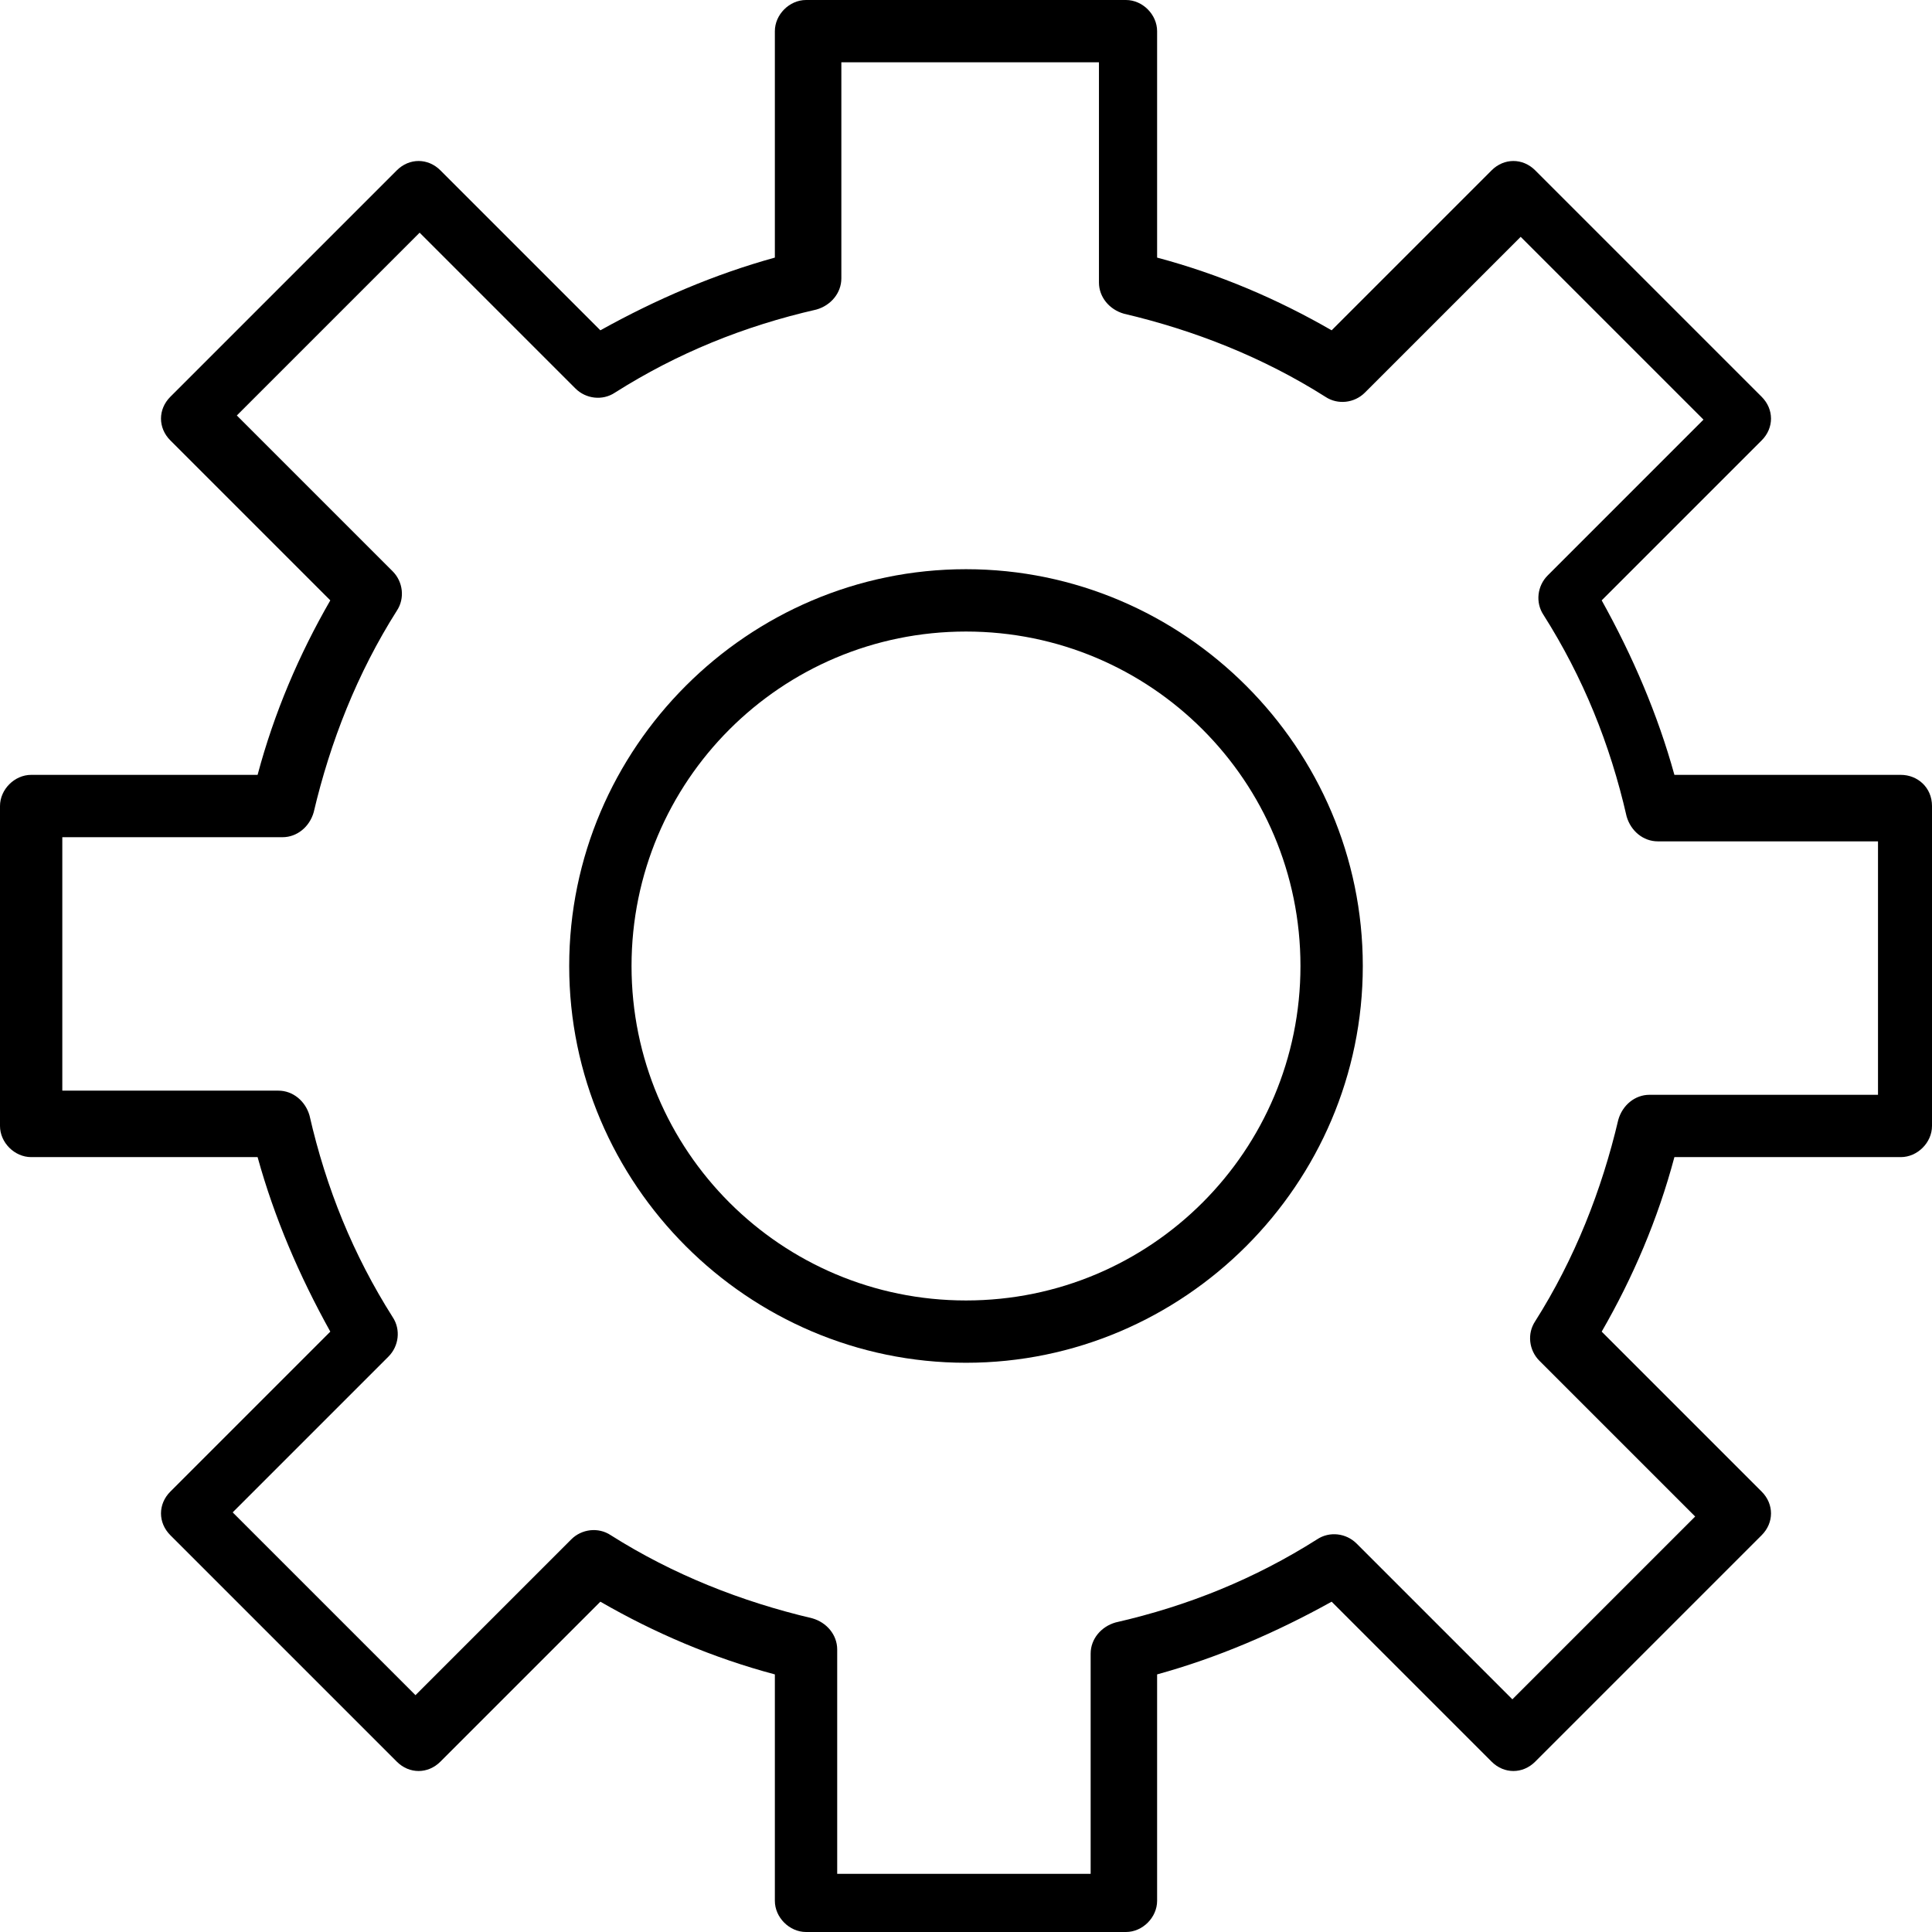 <svg width="60" height="60" viewBox="0 0 60 60" fill="none" xmlns="http://www.w3.org/2000/svg">
<path d="M30 17.677C23.226 17.677 17.677 23.226 17.677 30C17.677 36.774 23.226 42.322 30 42.322C36.774 42.322 42.323 36.774 42.323 30C42.323 23.226 36.774 17.677 30 17.677ZM30 40.387C24.258 40.387 19.613 35.742 19.613 30C19.613 24.258 24.258 19.613 30 19.613C35.742 19.613 40.387 24.258 40.387 30C40.387 35.742 35.742 40.387 30 40.387Z" fill="black"/>
<path d="M59.032 24.064H52C51.484 22.194 50.71 20.387 49.742 18.645L54.71 13.677C55.097 13.29 55.097 12.71 54.71 12.323L47.677 5.29C47.29 4.903 46.71 4.903 46.323 5.29L41.355 10.258C39.677 9.29 37.871 8.516 35.935 8V0.968C35.935 0.452 35.484 0 34.968 0H25.032C24.516 0 24.064 0.452 24.064 0.968V8C22.194 8.516 20.387 9.29 18.645 10.258L13.677 5.29C13.29 4.903 12.71 4.903 12.323 5.29L5.29 12.323C4.903 12.71 4.903 13.29 5.29 13.677L10.258 18.645C9.29 20.323 8.516 22.129 8 24.064H0.968C0.452 24.064 0 24.516 0 25.032V34.968C0 35.484 0.452 35.935 0.968 35.935H8C8.516 37.806 9.29 39.613 10.258 41.355L5.29 46.323C4.903 46.71 4.903 47.29 5.29 47.677L12.323 54.71C12.71 55.097 13.29 55.097 13.677 54.71L18.645 49.742C20.323 50.71 22.129 51.484 24.064 52V59.032C24.064 59.548 24.516 60 25.032 60H34.968C35.484 60 35.935 59.548 35.935 59.032V52C37.806 51.484 39.613 50.71 41.355 49.742L46.323 54.71C46.71 55.097 47.29 55.097 47.677 54.71L54.71 47.677C55.097 47.29 55.097 46.71 54.71 46.323L49.742 41.355C50.71 39.677 51.484 37.871 52 35.935H59.032C59.548 35.935 60 35.484 60 34.968V25.032C60 24.452 59.548 24.064 59.032 24.064ZM58.065 34H51.226C50.774 34 50.387 34.323 50.258 34.774C49.742 36.968 48.903 39.097 47.677 41.032C47.419 41.419 47.484 41.935 47.806 42.258L52.645 47.097L46.968 52.774L42.129 47.935C41.806 47.613 41.29 47.548 40.903 47.806C38.968 49.032 36.903 49.871 34.645 50.387C34.194 50.516 33.871 50.903 33.871 51.355V58.194H26V51.226C26 50.774 25.677 50.387 25.226 50.258C23.032 49.742 20.903 48.903 18.968 47.677C18.581 47.419 18.064 47.484 17.742 47.806L12.903 52.645L7.226 46.968L12.065 42.129C12.387 41.806 12.452 41.29 12.194 40.903C10.968 38.968 10.129 36.903 9.613 34.645C9.484 34.194 9.097 33.871 8.645 33.871H1.935V26H8.774C9.226 26 9.613 25.677 9.742 25.226C10.258 23.032 11.097 20.903 12.323 18.968C12.581 18.581 12.516 18.064 12.194 17.742L7.355 12.903L13.032 7.226L17.871 12.065C18.194 12.387 18.71 12.452 19.097 12.194C21.032 10.968 23.097 10.129 25.355 9.613C25.806 9.484 26.129 9.097 26.129 8.645V1.935H34.129V8.774C34.129 9.226 34.452 9.613 34.903 9.742C37.097 10.258 39.226 11.097 41.161 12.323C41.548 12.581 42.065 12.516 42.387 12.194L47.226 7.355L52.903 13.032L48.065 17.871C47.742 18.194 47.677 18.71 47.935 19.097C49.161 21.032 50 23.097 50.516 25.355C50.645 25.806 51.032 26.129 51.484 26.129H58.323V34H58.065Z" fill="black"/>
</svg>
